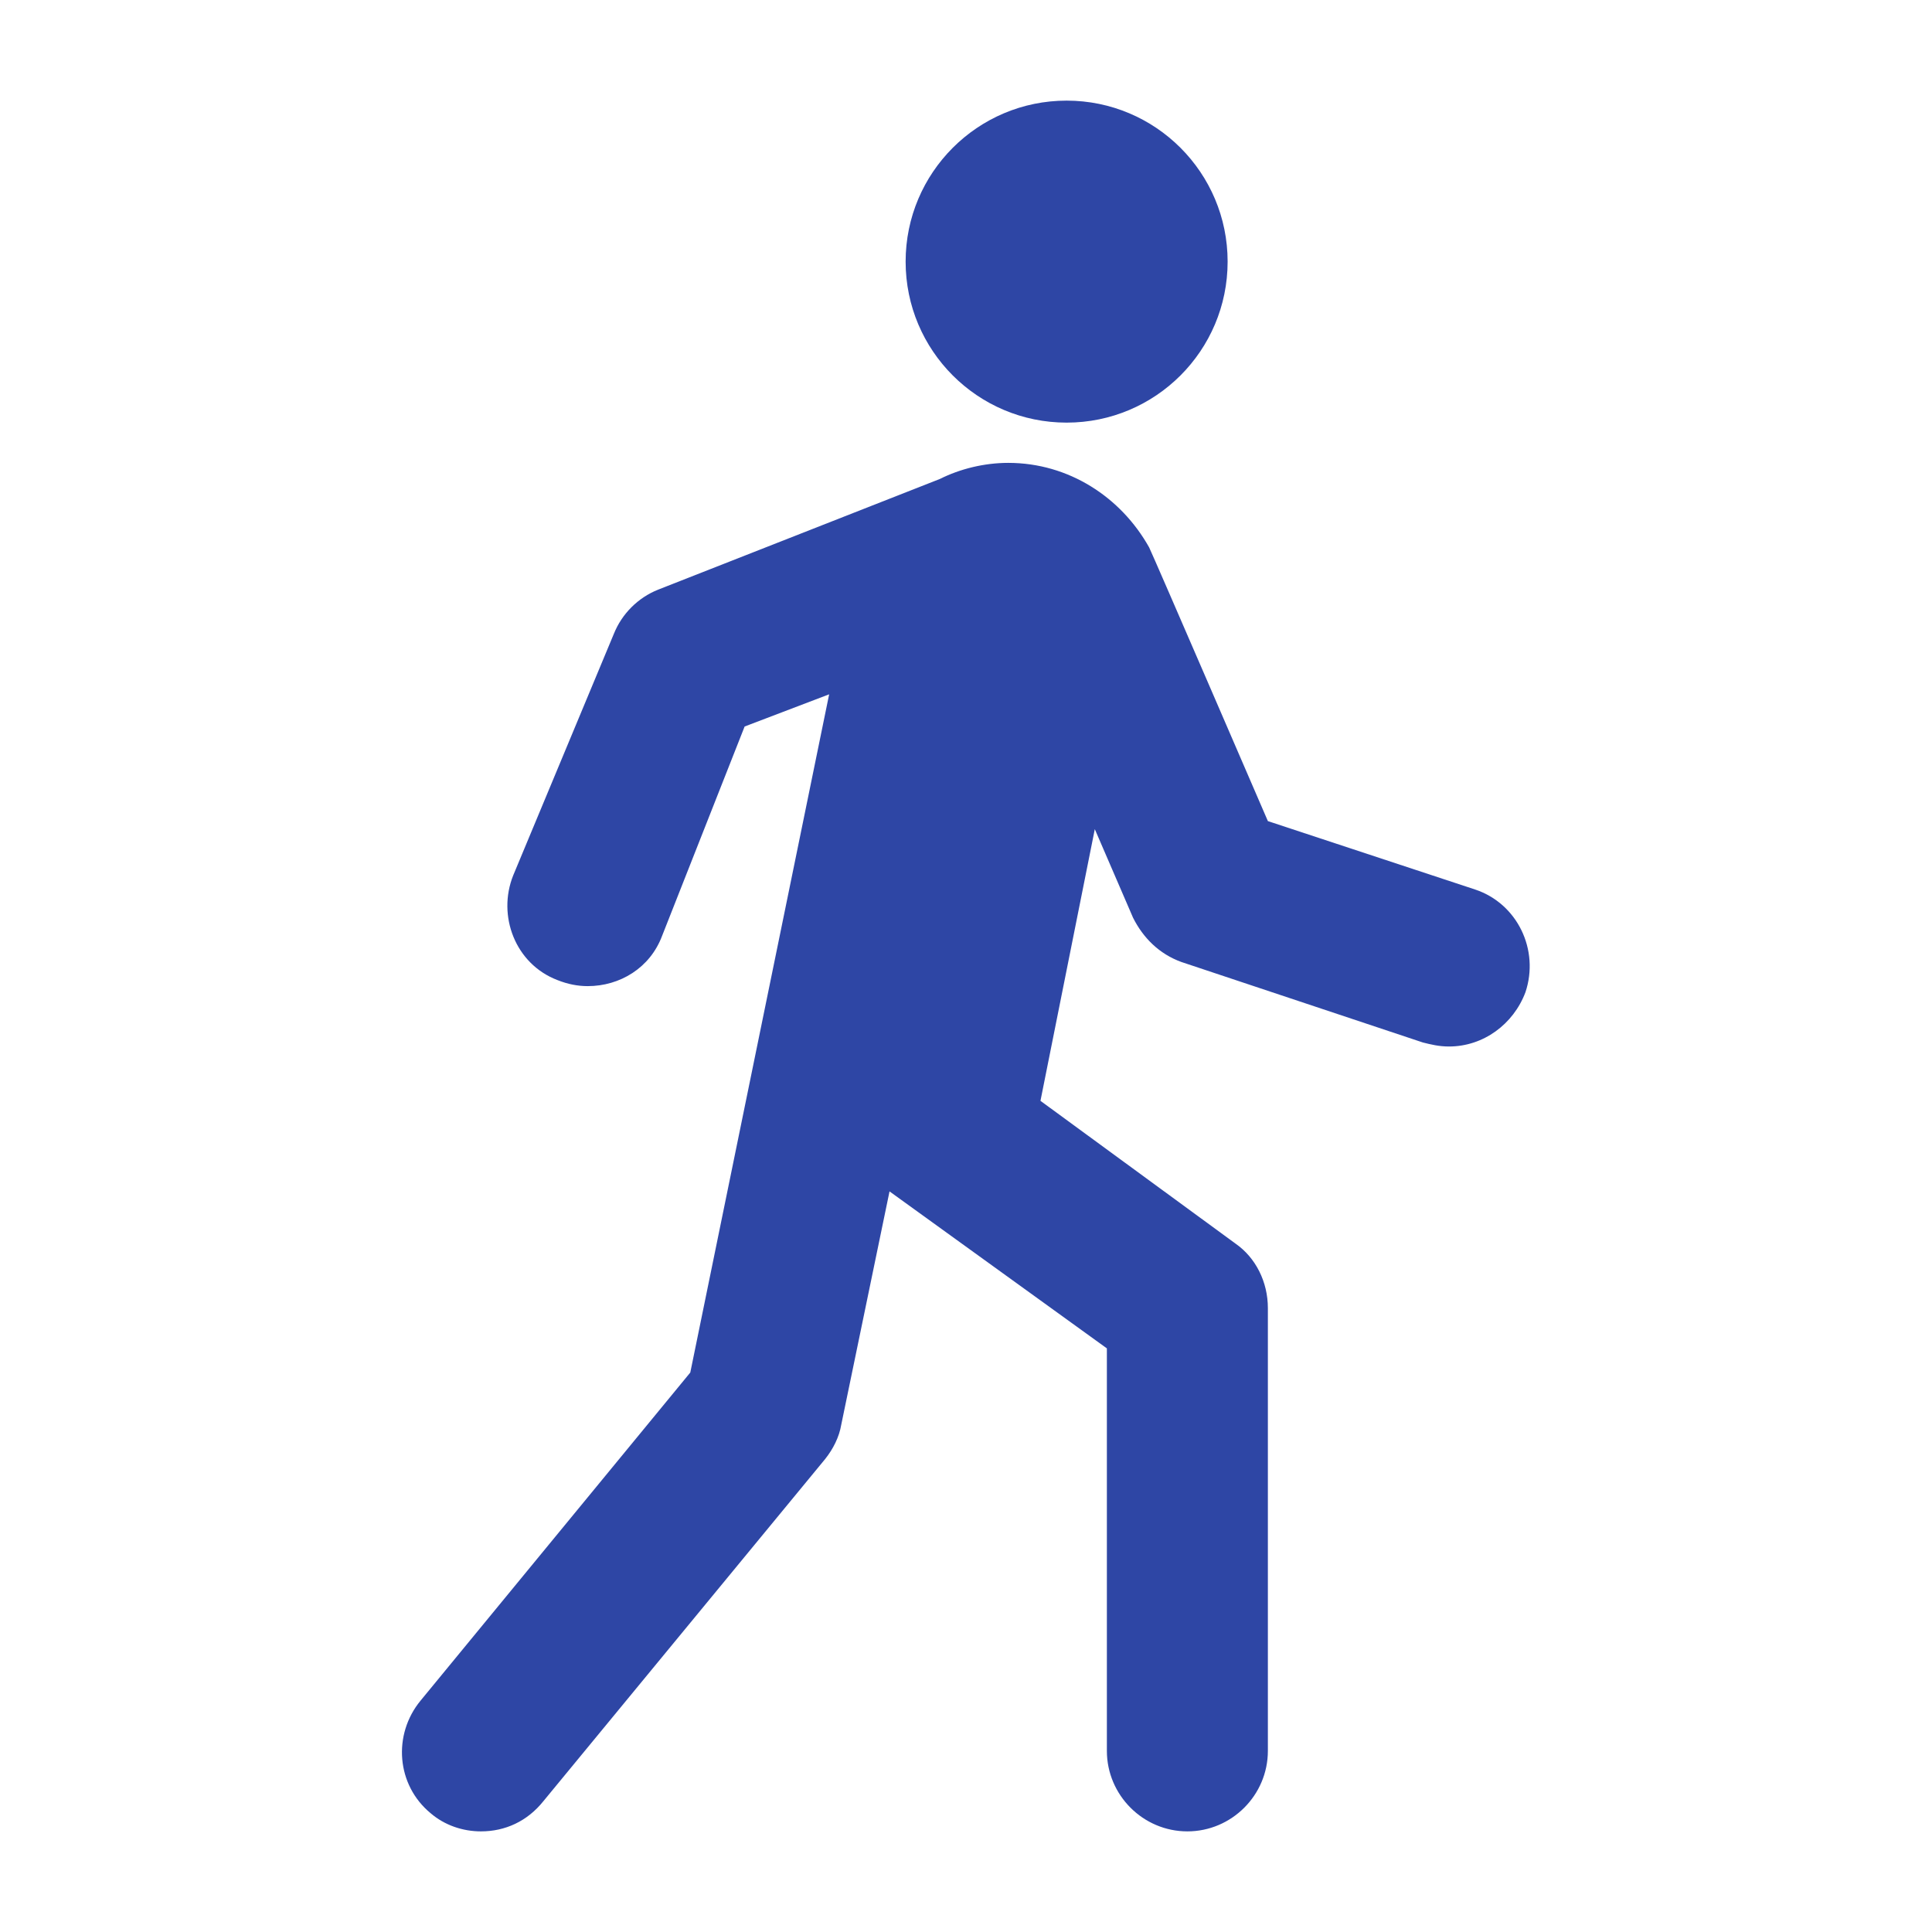 <svg width="96" height="96" xmlns="http://www.w3.org/2000/svg" xmlns:xlink="http://www.w3.org/1999/xlink" xml:space="preserve" overflow="hidden"><g transform="translate(-592 -312)"><path d="M653 325C653 329.418 649.418 333 645 333 640.582 333 637 329.418 637 325 637 320.582 640.582 317 645 317 649.418 317 653 320.582 653 325Z" fill="#2E46A5"/><path d="M665.3 356.2 655 352.8C655 352.8 649.3 339.6 649.1 339.2 647.7 336.7 645.1 335 642.1 335 640.9 335 639.7 335.3 638.7 335.8L624.7 341.3C623.7 341.7 622.9 342.5 622.5 343.5L617.5 355.5C616.7 357.5 617.6 359.9 619.7 360.7 620.2 360.9 620.7 361 621.2 361 622.8 361 624.3 360.1 624.9 358.5L629 348.1 633.2 346.5 626.3 380.2 612.9 396.5C611.5 398.2 611.7 400.7 613.4 402.1 614.1 402.7 615 403 615.9 403 617.1 403 618.2 402.5 619 401.5L633 384.5C633.4 384 633.7 383.4 633.8 382.8L636.2 371.2 647 379 647 399C647 401.2 648.8 403 651 403 653.2 403 655 401.2 655 399L655 377C655 375.7 654.4 374.5 653.4 373.8L643.7 366.7 646.4 353.2 648.3 357.6C648.8 358.6 649.6 359.4 650.7 359.8L662.7 363.8C663.1 363.9 663.5 364 664 364 665.7 364 667.2 362.9 667.8 361.3 668.5 359.2 667.4 356.9 665.3 356.2Z" fill="#2E46A5"/></g></svg>